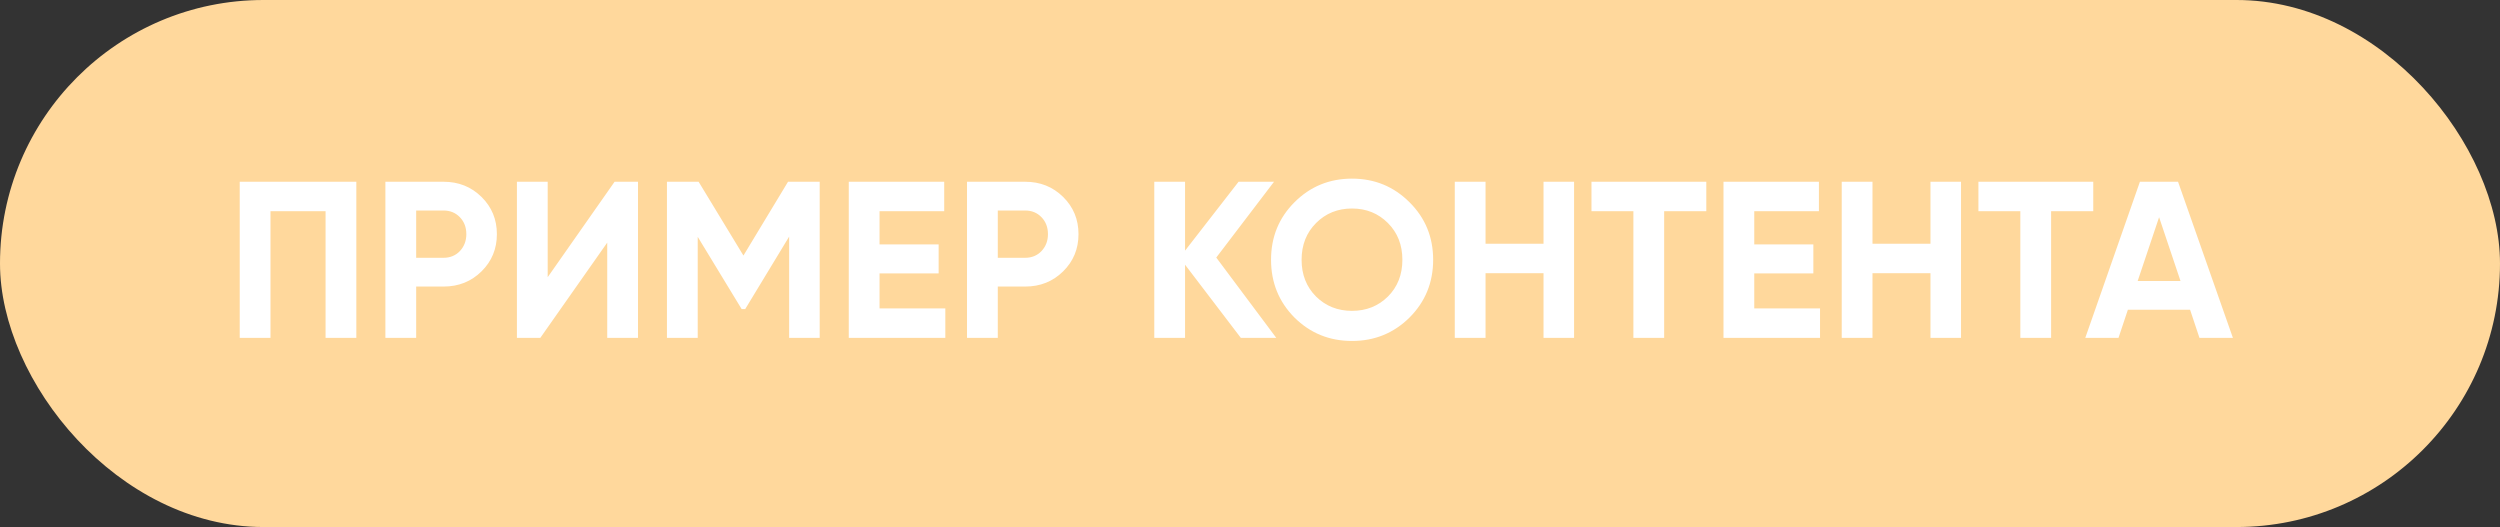 <?xml version="1.0" encoding="UTF-8"?> <svg xmlns="http://www.w3.org/2000/svg" width="555" height="117" viewBox="0 0 555 117" fill="none"><rect x="0" y="0" width="555" height="117" fill="#333333" stroke="none"/><rect width="555" height="117" rx="58.5" fill="#FFD89C"></rect><path d="M79.107 40.349V75H72.276V46.883H60.049V75H53.218V40.349H79.107ZM98.478 40.349C101.811 40.349 104.616 41.471 106.893 43.715C109.17 45.959 110.308 48.715 110.308 51.982C110.308 55.249 109.17 58.005 106.893 60.249C104.616 62.493 101.811 63.615 98.478 63.615H92.389V75H85.558V40.349H98.478ZM98.478 57.229C99.93 57.229 101.134 56.734 102.091 55.744C103.048 54.721 103.527 53.467 103.527 51.982C103.527 50.464 103.048 49.21 102.091 48.22C101.134 47.23 99.93 46.735 98.478 46.735H92.389V57.229H98.478ZM134.804 75V53.863L119.953 75H114.756V40.349H121.587V61.536L136.437 40.349H141.635V75H134.804ZM181.971 40.349V75H175.189V52.526L165.438 68.614H164.646L154.894 52.576V75H148.063V40.349H155.092L165.042 56.734L174.942 40.349H181.971ZM195.259 68.466H209.862V75H188.428V40.349H209.614V46.883H195.259V54.259H208.377V60.694H195.259V68.466ZM227.597 40.349C230.93 40.349 233.735 41.471 236.012 43.715C238.289 45.959 239.427 48.715 239.427 51.982C239.427 55.249 238.289 58.005 236.012 60.249C233.735 62.493 230.93 63.615 227.597 63.615H221.508V75H214.677V40.349L227.597 40.349ZM227.597 57.229C229.049 57.229 230.253 56.734 231.21 55.744C232.167 54.721 232.646 53.467 232.646 51.982C232.646 50.464 232.167 49.21 231.21 48.22C230.253 47.23 229.049 46.735 227.597 46.735H221.508V57.229H227.597ZM283.327 75H275.457L263.081 58.764V75H256.25V40.349H263.081V55.645L274.962 40.349H282.832L270.011 57.179L283.327 75ZM312.912 70.495C309.414 73.96 305.157 75.693 300.141 75.693C295.125 75.693 290.868 73.96 287.37 70.495C283.905 66.997 282.172 62.724 282.172 57.675C282.172 52.625 283.905 48.368 287.37 44.903C290.868 41.405 295.125 39.656 300.141 39.656C305.157 39.656 309.414 41.405 312.912 44.903C316.411 48.368 318.16 52.625 318.16 57.675C318.16 62.724 316.411 66.997 312.912 70.495ZM292.171 65.842C294.316 67.954 296.973 69.01 300.141 69.01C303.309 69.01 305.966 67.954 308.111 65.842C310.256 63.697 311.328 60.975 311.328 57.675C311.328 54.374 310.256 51.652 308.111 49.507C305.966 47.362 303.309 46.289 300.141 46.289C296.973 46.289 294.316 47.362 292.171 49.507C290.026 51.652 288.954 54.374 288.954 57.675C288.954 60.975 290.026 63.697 292.171 65.842ZM342.662 40.349H349.444V75H342.662V60.645H329.792V75H322.961V40.349H329.792V54.111H342.662V40.349ZM378.8 40.349V46.883H369.444V75H362.613V46.883H353.307V40.349H378.8ZM389.445 68.466H404.048V75H382.614V40.349L403.8 40.349V46.883L389.445 46.883V54.259L402.563 54.259V60.694H389.445V68.466ZM428.564 40.349H435.346V75H428.564V60.645H415.694V75H408.863V40.349H415.694V54.111H428.564V40.349ZM464.702 40.349V46.883H455.347V75H448.515V46.883H439.209V40.349H464.702ZM488.278 75L486.199 68.763H472.388L470.309 75H462.933L475.061 40.349L483.526 40.349L495.703 75H488.278ZM474.566 62.377H484.07L479.318 48.22L474.566 62.377Z" fill="white"></path></svg> 